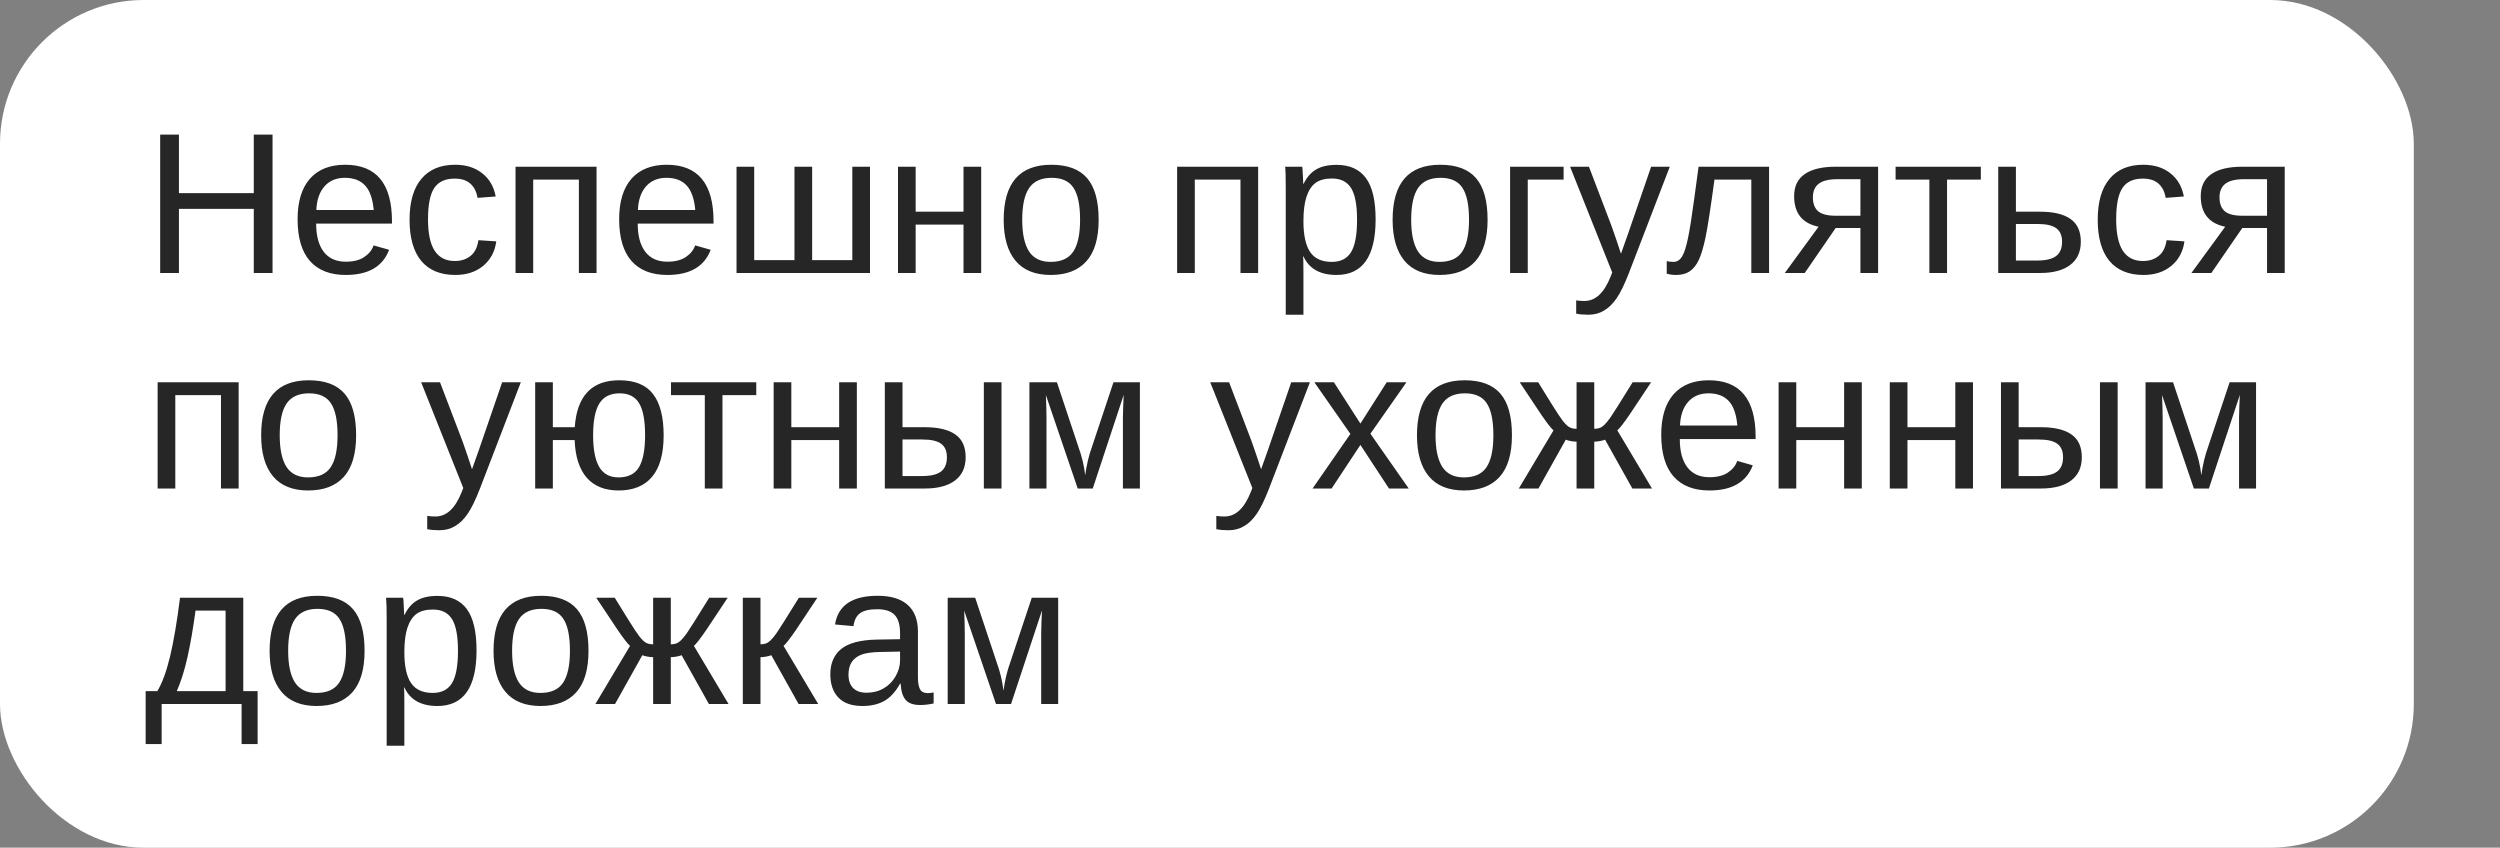 <?xml version="1.0" encoding="UTF-8"?> <svg xmlns="http://www.w3.org/2000/svg" width="174" height="59" viewBox="0 0 174 59" fill="none"><rect x="0" y="0" width="174" height="59" fill="#808080" stroke="none"/> <rect width="168" height="59" rx="10" fill="white"></rect> <path d="M17.663 19V14.536H12.454V19H11.148V9.368H12.454V13.442H17.663V9.368H18.969V19H17.663ZM22.004 15.562C22.004 16.409 22.179 17.063 22.53 17.523C22.881 17.984 23.394 18.214 24.068 18.214C24.602 18.214 25.028 18.107 25.347 17.893C25.67 17.678 25.889 17.407 26.003 17.079L27.083 17.387C26.641 18.553 25.636 19.137 24.068 19.137C22.975 19.137 22.141 18.811 21.566 18.159C20.997 17.508 20.712 16.539 20.712 15.254C20.712 14.033 20.997 13.096 21.566 12.444C22.141 11.793 22.959 11.467 24.02 11.467C26.194 11.467 27.281 12.777 27.281 15.398V15.562H22.004ZM26.01 14.618C25.941 13.839 25.743 13.271 25.415 12.916C25.087 12.556 24.615 12.376 24 12.376C23.403 12.376 22.929 12.576 22.578 12.977C22.232 13.374 22.045 13.921 22.018 14.618H26.01ZM29.79 15.268C29.79 16.252 29.945 16.981 30.255 17.455C30.565 17.929 31.032 18.166 31.656 18.166C32.094 18.166 32.458 18.047 32.75 17.811C33.046 17.574 33.228 17.209 33.297 16.717L34.541 16.799C34.445 17.51 34.142 18.077 33.632 18.501C33.121 18.925 32.474 19.137 31.69 19.137C30.656 19.137 29.865 18.811 29.318 18.159C28.776 17.503 28.505 16.548 28.505 15.295C28.505 14.051 28.778 13.103 29.325 12.451C29.872 11.795 30.656 11.467 31.677 11.467C32.433 11.467 33.06 11.663 33.557 12.055C34.058 12.447 34.372 12.987 34.5 13.675L33.235 13.771C33.172 13.36 33.01 13.034 32.75 12.793C32.49 12.551 32.121 12.431 31.643 12.431C30.991 12.431 30.519 12.647 30.227 13.08C29.936 13.513 29.79 14.242 29.79 15.268ZM41.52 11.604V19H40.29V12.499H37.111V19H35.881V11.604H41.52ZM44.385 15.562C44.385 16.409 44.56 17.063 44.911 17.523C45.262 17.984 45.775 18.214 46.449 18.214C46.982 18.214 47.408 18.107 47.727 17.893C48.051 17.678 48.27 17.407 48.384 17.079L49.464 17.387C49.022 18.553 48.017 19.137 46.449 19.137C45.355 19.137 44.522 18.811 43.947 18.159C43.378 17.508 43.093 16.539 43.093 15.254C43.093 14.033 43.378 13.096 43.947 12.444C44.522 11.793 45.34 11.467 46.401 11.467C48.575 11.467 49.662 12.777 49.662 15.398V15.562H44.385ZM48.391 14.618C48.322 13.839 48.124 13.271 47.796 12.916C47.468 12.556 46.996 12.376 46.381 12.376C45.784 12.376 45.31 12.576 44.959 12.977C44.613 13.374 44.426 13.921 44.398 14.618H48.391ZM51.262 19V11.604H52.492V18.105H55.295V11.604H56.525V18.105H59.321V11.604H60.552V19H51.262ZM63.73 11.604V14.734H67.06V11.604H68.29V19H67.06V15.63H63.73V19H62.5V11.604H63.73ZM76.466 15.295C76.466 16.589 76.181 17.553 75.611 18.186C75.042 18.82 74.215 19.137 73.13 19.137C72.05 19.137 71.234 18.809 70.683 18.152C70.131 17.491 69.856 16.539 69.856 15.295C69.856 12.743 70.961 11.467 73.171 11.467C74.301 11.467 75.133 11.779 75.666 12.403C76.199 13.023 76.466 13.987 76.466 15.295ZM75.174 15.295C75.174 14.274 75.021 13.534 74.716 13.073C74.415 12.608 73.907 12.376 73.191 12.376C72.471 12.376 71.95 12.613 71.626 13.087C71.307 13.556 71.147 14.292 71.147 15.295C71.147 16.27 71.305 17.004 71.619 17.496C71.938 17.984 72.437 18.227 73.116 18.227C73.855 18.227 74.381 17.991 74.695 17.517C75.014 17.043 75.174 16.302 75.174 15.295ZM87.567 11.604V19H86.337V12.499H83.158V19H81.928V11.604H87.567ZM95.743 15.268C95.743 17.847 94.836 19.137 93.022 19.137C91.883 19.137 91.118 18.708 90.726 17.852H90.691C90.71 17.888 90.719 18.275 90.719 19.014V21.905H89.488V13.114C89.488 12.353 89.475 11.85 89.447 11.604H90.637C90.641 11.622 90.648 11.688 90.657 11.802C90.666 11.911 90.675 12.082 90.685 12.315C90.698 12.547 90.705 12.706 90.705 12.793H90.732C90.951 12.337 91.241 12.005 91.601 11.795C91.961 11.581 92.435 11.474 93.022 11.474C93.934 11.474 94.615 11.779 95.066 12.39C95.518 13 95.743 13.96 95.743 15.268ZM94.451 15.295C94.451 14.265 94.312 13.529 94.034 13.087C93.756 12.645 93.314 12.424 92.708 12.424C92.22 12.424 91.838 12.526 91.56 12.731C91.286 12.937 91.076 13.258 90.931 13.695C90.789 14.128 90.719 14.693 90.719 15.391C90.719 16.361 90.874 17.077 91.184 17.537C91.493 17.997 91.997 18.227 92.694 18.227C93.305 18.227 93.749 18.004 94.027 17.558C94.31 17.106 94.451 16.352 94.451 15.295ZM103.536 15.295C103.536 16.589 103.251 17.553 102.682 18.186C102.112 18.82 101.285 19.137 100.2 19.137C99.12 19.137 98.304 18.809 97.753 18.152C97.201 17.491 96.926 16.539 96.926 15.295C96.926 12.743 98.031 11.467 100.241 11.467C101.371 11.467 102.203 11.779 102.736 12.403C103.27 13.023 103.536 13.987 103.536 15.295ZM102.244 15.295C102.244 14.274 102.091 13.534 101.786 13.073C101.485 12.608 100.977 12.376 100.262 12.376C99.542 12.376 99.02 12.613 98.696 13.087C98.377 13.556 98.218 14.292 98.218 15.295C98.218 16.27 98.375 17.004 98.689 17.496C99.008 17.984 99.507 18.227 100.187 18.227C100.925 18.227 101.451 17.991 101.766 17.517C102.085 17.043 102.244 16.302 102.244 15.295ZM108.827 11.604V12.499H106.332V19H105.102V11.604H108.827ZM110.55 21.905C110.213 21.905 109.93 21.88 109.702 21.83V20.907C109.875 20.935 110.067 20.948 110.276 20.948C111.042 20.948 111.648 20.385 112.095 19.26L112.211 18.966L109.278 11.604H110.591L112.149 15.691C112.172 15.755 112.2 15.833 112.231 15.924C112.263 16.01 112.366 16.307 112.539 16.812C112.712 17.318 112.806 17.601 112.819 17.66L113.298 16.314L114.918 11.604H116.217L113.373 19C113.068 19.788 112.783 20.374 112.519 20.757C112.254 21.144 111.96 21.431 111.637 21.618C111.318 21.81 110.955 21.905 110.55 21.905ZM121.891 19V12.499H119.327C119.058 14.486 118.851 15.828 118.705 16.525C118.559 17.218 118.402 17.742 118.233 18.098C118.065 18.453 117.855 18.715 117.604 18.884C117.358 19.052 117.039 19.137 116.647 19.137C116.42 19.137 116.205 19.107 116.005 19.048V18.166C116.119 18.207 116.274 18.227 116.47 18.227C116.72 18.227 116.921 18.102 117.071 17.852C117.226 17.601 117.365 17.168 117.488 16.553C117.616 15.938 117.759 15.028 117.919 13.825L118.22 11.604H123.128V19H121.891ZM127.763 15.869L125.609 19H124.222L126.573 15.78C125.438 15.548 124.871 14.837 124.871 13.648C124.871 12.968 125.117 12.458 125.609 12.116C126.102 11.774 126.819 11.604 127.763 11.604H130.716V19H129.485V15.869H127.763ZM129.485 12.472H127.886C127.293 12.472 126.86 12.576 126.587 12.786C126.313 12.996 126.177 13.312 126.177 13.736C126.177 14.165 126.298 14.486 126.539 14.7C126.785 14.91 127.191 15.015 127.756 15.015H129.485V12.472ZM131.933 11.604H137.866V12.499H135.515V19H134.284V12.499H131.933V11.604ZM141.988 14.734C142.923 14.734 143.629 14.903 144.107 15.24C144.586 15.573 144.825 16.102 144.825 16.826C144.825 17.528 144.579 18.066 144.087 18.439C143.595 18.813 142.897 19 141.995 19H139.076V11.604H140.307V14.734H141.988ZM140.307 18.132H141.811C142.403 18.132 142.836 18.027 143.109 17.817C143.383 17.608 143.52 17.277 143.52 16.826C143.52 16.398 143.387 16.086 143.123 15.89C142.859 15.689 142.424 15.589 141.817 15.589H140.307V18.132ZM147.286 15.268C147.286 16.252 147.441 16.981 147.751 17.455C148.061 17.929 148.528 18.166 149.152 18.166C149.59 18.166 149.954 18.047 150.246 17.811C150.542 17.574 150.725 17.209 150.793 16.717L152.037 16.799C151.941 17.51 151.638 18.077 151.128 18.501C150.618 18.925 149.97 19.137 149.187 19.137C148.152 19.137 147.361 18.811 146.814 18.159C146.272 17.503 146.001 16.548 146.001 15.295C146.001 14.051 146.274 13.103 146.821 12.451C147.368 11.795 148.152 11.467 149.173 11.467C149.929 11.467 150.556 11.663 151.053 12.055C151.554 12.447 151.868 12.987 151.996 13.675L150.731 13.771C150.668 13.36 150.506 13.034 150.246 12.793C149.986 12.551 149.617 12.431 149.139 12.431C148.487 12.431 148.015 12.647 147.724 13.08C147.432 13.513 147.286 14.242 147.286 15.268ZM156.063 15.869L153.91 19H152.522L154.874 15.78C153.739 15.548 153.172 14.837 153.172 13.648C153.172 12.968 153.418 12.458 153.91 12.116C154.402 11.774 155.12 11.604 156.063 11.604H159.017V19H157.786V15.869H156.063ZM157.786 12.472H156.187C155.594 12.472 155.161 12.576 154.888 12.786C154.614 12.996 154.478 13.312 154.478 13.736C154.478 14.165 154.598 14.486 154.84 14.7C155.086 14.91 155.492 15.015 156.057 15.015H157.786V12.472ZM16.61 26.604V34H15.38V27.499H12.201V34H10.971V26.604H16.61ZM24.786 30.295C24.786 31.589 24.501 32.553 23.932 33.187C23.362 33.82 22.535 34.137 21.45 34.137C20.37 34.137 19.554 33.809 19.003 33.152C18.451 32.492 18.176 31.539 18.176 30.295C18.176 27.743 19.281 26.467 21.491 26.467C22.621 26.467 23.453 26.779 23.986 27.403C24.52 28.023 24.786 28.987 24.786 30.295ZM23.494 30.295C23.494 29.274 23.341 28.534 23.036 28.073C22.735 27.608 22.227 27.376 21.512 27.376C20.792 27.376 20.27 27.613 19.946 28.087C19.627 28.556 19.468 29.292 19.468 30.295C19.468 31.27 19.625 32.004 19.939 32.496C20.259 32.984 20.758 33.227 21.436 33.227C22.175 33.227 22.701 32.991 23.016 32.517C23.335 32.043 23.494 31.302 23.494 30.295ZM30.583 36.905C30.246 36.905 29.963 36.88 29.735 36.83V35.907C29.909 35.935 30.1 35.948 30.31 35.948C31.075 35.948 31.681 35.385 32.128 34.26L32.244 33.966L29.311 26.604H30.624L32.183 30.691C32.205 30.755 32.233 30.833 32.265 30.924C32.297 31.01 32.399 31.307 32.572 31.812C32.745 32.318 32.839 32.601 32.852 32.66L33.331 31.314L34.951 26.604H36.25L33.406 34C33.101 34.788 32.816 35.374 32.552 35.757C32.287 36.144 31.994 36.431 31.67 36.618C31.351 36.81 30.989 36.905 30.583 36.905ZM46.19 30.295C46.19 31.589 45.921 32.553 45.383 33.187C44.85 33.82 44.075 34.137 43.059 34.137C42.092 34.137 41.35 33.838 40.83 33.241C40.315 32.64 40.037 31.769 39.996 30.63H38.478V34H37.248V26.604H38.478V29.734H40.003C40.153 27.556 41.185 26.467 43.1 26.467C44.18 26.467 44.964 26.786 45.451 27.424C45.943 28.062 46.19 29.019 46.19 30.295ZM44.898 30.295C44.898 29.274 44.761 28.534 44.487 28.073C44.214 27.608 43.758 27.376 43.12 27.376C42.473 27.376 42.004 27.613 41.712 28.087C41.425 28.556 41.281 29.292 41.281 30.295C41.281 31.288 41.425 32.027 41.712 32.51C41.999 32.988 42.446 33.227 43.052 33.227C43.717 33.227 44.191 32.991 44.474 32.517C44.756 32.038 44.898 31.297 44.898 30.295ZM46.702 26.604H52.636V27.499H50.284V34H49.054V27.499H46.702V26.604ZM55.076 26.604V29.734H58.405V26.604H59.636V34H58.405V30.63H55.076V34H53.846V26.604H55.076ZM64.373 29.734C65.307 29.734 66.014 29.903 66.492 30.24C66.971 30.573 67.21 31.102 67.21 31.826C67.21 32.528 66.964 33.066 66.472 33.44C65.98 33.813 65.282 34 64.38 34H61.584V26.604H62.815V29.734H64.373ZM62.815 33.132H64.195C64.788 33.132 65.221 33.027 65.494 32.817C65.768 32.608 65.904 32.277 65.904 31.826C65.904 31.398 65.772 31.086 65.508 30.89C65.243 30.689 64.808 30.589 64.202 30.589H62.815V33.132ZM68.475 34V26.604H69.705V34H68.475ZM76.056 34H75.01L72.795 27.499C72.822 28.21 72.836 28.727 72.836 29.051V34H71.647V26.604H73.561L75.064 31.122C75.301 31.774 75.456 32.425 75.529 33.077C75.63 32.343 75.784 31.692 75.994 31.122L77.498 26.604H79.337V34H78.154V29.051L78.175 28.271L78.209 27.485L76.056 34ZM85.503 36.905C85.166 36.905 84.883 36.88 84.655 36.83V35.907C84.829 35.935 85.02 35.948 85.23 35.948C85.995 35.948 86.601 35.385 87.048 34.26L87.164 33.966L84.231 26.604H85.544L87.103 30.691C87.125 30.755 87.153 30.833 87.185 30.924C87.216 31.01 87.319 31.307 87.492 31.812C87.665 32.318 87.759 32.601 87.772 32.66L88.251 31.314L89.871 26.604H91.17L88.326 34C88.021 34.788 87.736 35.374 87.472 35.757C87.207 36.144 86.913 36.431 86.59 36.618C86.271 36.81 85.909 36.905 85.503 36.905ZM96.673 34L94.684 30.965L92.681 34H91.355L93.986 30.199L91.478 26.604H92.838L94.684 29.481L96.516 26.604H97.89L95.381 30.186L98.047 34H96.673ZM105.231 30.295C105.231 31.589 104.947 32.553 104.377 33.187C103.807 33.82 102.98 34.137 101.896 34.137C100.815 34.137 100 33.809 99.448 33.152C98.897 32.492 98.621 31.539 98.621 30.295C98.621 27.743 99.726 26.467 101.937 26.467C103.067 26.467 103.898 26.779 104.432 27.403C104.965 28.023 105.231 28.987 105.231 30.295ZM103.939 30.295C103.939 29.274 103.787 28.534 103.481 28.073C103.181 27.608 102.673 27.376 101.957 27.376C101.237 27.376 100.715 27.613 100.392 28.087C100.073 28.556 99.913 29.292 99.913 30.295C99.913 31.27 100.07 32.004 100.385 32.496C100.704 32.984 101.203 33.227 101.882 33.227C102.62 33.227 103.146 32.991 103.461 32.517C103.78 32.043 103.939 31.302 103.939 30.295ZM109.729 30.739C109.611 30.739 109.477 30.726 109.326 30.698C109.18 30.671 109.064 30.639 108.978 30.602L107.077 34H105.71L108.123 29.953C107.964 29.821 107.672 29.445 107.248 28.825L105.771 26.604H107.057L108.068 28.237C108.369 28.72 108.602 29.069 108.766 29.283C108.93 29.493 109.078 29.639 109.21 29.721C109.347 29.803 109.52 29.844 109.729 29.844V26.604H110.96V29.844C111.097 29.844 111.22 29.826 111.329 29.789C111.438 29.753 111.552 29.677 111.671 29.564C111.789 29.445 111.924 29.281 112.074 29.071C112.225 28.862 112.744 28.039 113.633 26.604H114.918L113.441 28.825C113.018 29.445 112.726 29.821 112.566 29.953L114.979 34H113.612L111.712 30.602C111.625 30.639 111.507 30.671 111.356 30.698C111.211 30.726 111.078 30.739 110.96 30.739V34H109.729V30.739ZM116.914 30.561C116.914 31.409 117.09 32.063 117.44 32.523C117.791 32.984 118.304 33.214 118.979 33.214C119.512 33.214 119.938 33.107 120.257 32.893C120.58 32.678 120.799 32.407 120.913 32.079L121.993 32.387C121.551 33.553 120.546 34.137 118.979 34.137C117.885 34.137 117.051 33.811 116.477 33.159C115.907 32.508 115.622 31.539 115.622 30.254C115.622 29.033 115.907 28.096 116.477 27.444C117.051 26.793 117.869 26.467 118.931 26.467C121.104 26.467 122.191 27.777 122.191 30.398V30.561H116.914ZM120.92 29.618C120.852 28.839 120.653 28.271 120.325 27.916C119.997 27.556 119.525 27.376 118.91 27.376C118.313 27.376 117.839 27.576 117.488 27.977C117.142 28.374 116.955 28.921 116.928 29.618H120.92ZM125.021 26.604V29.734H128.351V26.604H129.581V34H128.351V30.63H125.021V34H123.791V26.604H125.021ZM132.76 26.604V29.734H136.089V26.604H137.319V34H136.089V30.63H132.76V34H131.529V26.604H132.76ZM142.057 29.734C142.991 29.734 143.697 29.903 144.176 30.24C144.654 30.573 144.894 31.102 144.894 31.826C144.894 32.528 144.647 33.066 144.155 33.44C143.663 33.813 142.966 34 142.063 34H139.268V26.604H140.498V29.734H142.057ZM140.498 33.132H141.879C142.471 33.132 142.904 33.027 143.178 32.817C143.451 32.608 143.588 32.277 143.588 31.826C143.588 31.398 143.456 31.086 143.191 30.89C142.927 30.689 142.492 30.589 141.886 30.589H140.498V33.132ZM146.158 34V26.604H147.389V34H146.158ZM153.739 34H152.693L150.479 27.499C150.506 28.21 150.52 28.727 150.52 29.051V34H149.33V26.604H151.244L152.748 31.122C152.985 31.774 153.14 32.425 153.213 33.077C153.313 32.343 153.468 31.692 153.678 31.122L155.182 26.604H157.021V34H155.838V29.051L155.858 28.271L155.893 27.485L153.739 34ZM15.701 42.499H13.609C13.441 43.739 13.254 44.819 13.049 45.739C12.844 46.655 12.595 47.444 12.304 48.105H15.701V42.499ZM17.93 51.789H16.815V49H11.251V51.789H10.137V48.105H10.95C11.292 47.535 11.588 46.726 11.839 45.678C12.089 44.63 12.32 43.272 12.529 41.603H16.932V48.105H17.93V51.789ZM25.374 45.295C25.374 46.589 25.089 47.553 24.52 48.187C23.95 48.82 23.123 49.137 22.038 49.137C20.958 49.137 20.142 48.809 19.591 48.152C19.039 47.492 18.764 46.539 18.764 45.295C18.764 42.743 19.869 41.467 22.079 41.467C23.209 41.467 24.041 41.779 24.574 42.403C25.107 43.023 25.374 43.987 25.374 45.295ZM24.082 45.295C24.082 44.274 23.929 43.533 23.624 43.073C23.323 42.608 22.815 42.376 22.1 42.376C21.38 42.376 20.858 42.613 20.534 43.087C20.215 43.556 20.056 44.292 20.056 45.295C20.056 46.27 20.213 47.004 20.527 47.496C20.846 47.984 21.345 48.227 22.024 48.227C22.763 48.227 23.289 47.991 23.604 47.517C23.922 47.043 24.082 46.302 24.082 45.295ZM33.167 45.268C33.167 47.847 32.26 49.137 30.446 49.137C29.307 49.137 28.541 48.708 28.149 47.852H28.115C28.134 47.888 28.143 48.275 28.143 49.014V51.905H26.912V43.114C26.912 42.353 26.898 41.85 26.871 41.603H28.061C28.065 41.622 28.072 41.688 28.081 41.802C28.09 41.911 28.099 42.082 28.108 42.315C28.122 42.547 28.129 42.706 28.129 42.793H28.156C28.375 42.337 28.664 42.005 29.024 41.795C29.384 41.581 29.858 41.474 30.446 41.474C31.358 41.474 32.039 41.779 32.49 42.39C32.941 43 33.167 43.96 33.167 45.268ZM31.875 45.295C31.875 44.265 31.736 43.529 31.458 43.087C31.18 42.645 30.738 42.424 30.132 42.424C29.644 42.424 29.261 42.526 28.983 42.731C28.71 42.937 28.5 43.258 28.355 43.695C28.213 44.128 28.143 44.693 28.143 45.391C28.143 46.361 28.297 47.077 28.607 47.537C28.917 47.997 29.421 48.227 30.118 48.227C30.729 48.227 31.173 48.004 31.451 47.558C31.734 47.106 31.875 46.352 31.875 45.295ZM40.96 45.295C40.96 46.589 40.675 47.553 40.105 48.187C39.536 48.82 38.709 49.137 37.624 49.137C36.544 49.137 35.728 48.809 35.177 48.152C34.625 47.492 34.35 46.539 34.35 45.295C34.35 42.743 35.455 41.467 37.665 41.467C38.795 41.467 39.627 41.779 40.16 42.403C40.693 43.023 40.96 43.987 40.96 45.295ZM39.668 45.295C39.668 44.274 39.515 43.533 39.21 43.073C38.909 42.608 38.401 42.376 37.685 42.376C36.965 42.376 36.444 42.613 36.12 43.087C35.801 43.556 35.642 44.292 35.642 45.295C35.642 46.27 35.799 47.004 36.113 47.496C36.432 47.984 36.931 48.227 37.61 48.227C38.349 48.227 38.875 47.991 39.19 47.517C39.508 47.043 39.668 46.302 39.668 45.295ZM45.458 45.739C45.34 45.739 45.205 45.726 45.055 45.698C44.909 45.671 44.793 45.639 44.706 45.602L42.806 49H41.438L43.852 44.953C43.692 44.821 43.4 44.445 42.977 43.825L41.5 41.603H42.785L43.797 43.237C44.098 43.72 44.33 44.069 44.494 44.283C44.658 44.493 44.806 44.639 44.938 44.721C45.075 44.803 45.248 44.844 45.458 44.844V41.603H46.688V44.844C46.825 44.844 46.948 44.825 47.058 44.789C47.167 44.753 47.281 44.677 47.399 44.563C47.518 44.445 47.652 44.281 47.803 44.071C47.953 43.862 48.473 43.039 49.361 41.603H50.647L49.17 43.825C48.746 44.445 48.454 44.821 48.295 44.953L50.708 49H49.341L47.44 45.602C47.354 45.639 47.235 45.671 47.085 45.698C46.939 45.726 46.807 45.739 46.688 45.739V49H45.458V45.739ZM51.699 41.603H52.93V44.844C53.066 44.844 53.19 44.825 53.299 44.789C53.408 44.753 53.522 44.677 53.641 44.563C53.759 44.445 53.894 44.281 54.044 44.071C54.194 43.862 54.714 43.039 55.602 41.603H56.888L55.411 43.825C54.987 44.445 54.696 44.821 54.536 44.953L56.949 49H55.582L53.682 45.602C53.595 45.639 53.477 45.671 53.326 45.698C53.18 45.726 53.048 45.739 52.93 45.739V49H51.699V41.603ZM60.025 49.137C59.283 49.137 58.724 48.941 58.351 48.549C57.977 48.157 57.79 47.619 57.79 46.935C57.79 46.17 58.041 45.582 58.542 45.172C59.048 44.762 59.861 44.543 60.982 44.516L62.644 44.488V44.085C62.644 43.483 62.516 43.053 62.261 42.793C62.005 42.533 61.605 42.403 61.058 42.403C60.506 42.403 60.105 42.497 59.855 42.684C59.604 42.87 59.453 43.169 59.403 43.579L58.118 43.463C58.328 42.132 59.317 41.467 61.085 41.467C62.015 41.467 62.714 41.681 63.184 42.109C63.653 42.533 63.888 43.148 63.888 43.955V47.141C63.888 47.505 63.935 47.781 64.031 47.968C64.127 48.15 64.309 48.241 64.578 48.241C64.697 48.241 64.831 48.225 64.981 48.193V48.959C64.671 49.032 64.355 49.068 64.031 49.068C63.575 49.068 63.243 48.95 63.033 48.713C62.828 48.471 62.712 48.095 62.685 47.585H62.644C62.329 48.15 61.962 48.551 61.543 48.788C61.128 49.02 60.622 49.137 60.025 49.137ZM60.306 48.214C60.757 48.214 61.158 48.111 61.509 47.906C61.86 47.701 62.135 47.421 62.336 47.065C62.541 46.705 62.644 46.336 62.644 45.958V45.35L61.297 45.377C60.718 45.386 60.278 45.445 59.977 45.555C59.681 45.664 59.453 45.833 59.294 46.06C59.134 46.288 59.055 46.587 59.055 46.956C59.055 47.357 59.162 47.667 59.376 47.886C59.595 48.105 59.905 48.214 60.306 48.214ZM70.368 49H69.322L67.107 42.499C67.135 43.21 67.148 43.727 67.148 44.051V49H65.959V41.603H67.873L69.377 46.122C69.614 46.774 69.769 47.425 69.842 48.077C69.942 47.343 70.097 46.692 70.307 46.122L71.811 41.603H73.649V49H72.467V44.051L72.487 43.272L72.522 42.485L70.368 49Z" fill="#262626"></path> </svg> 